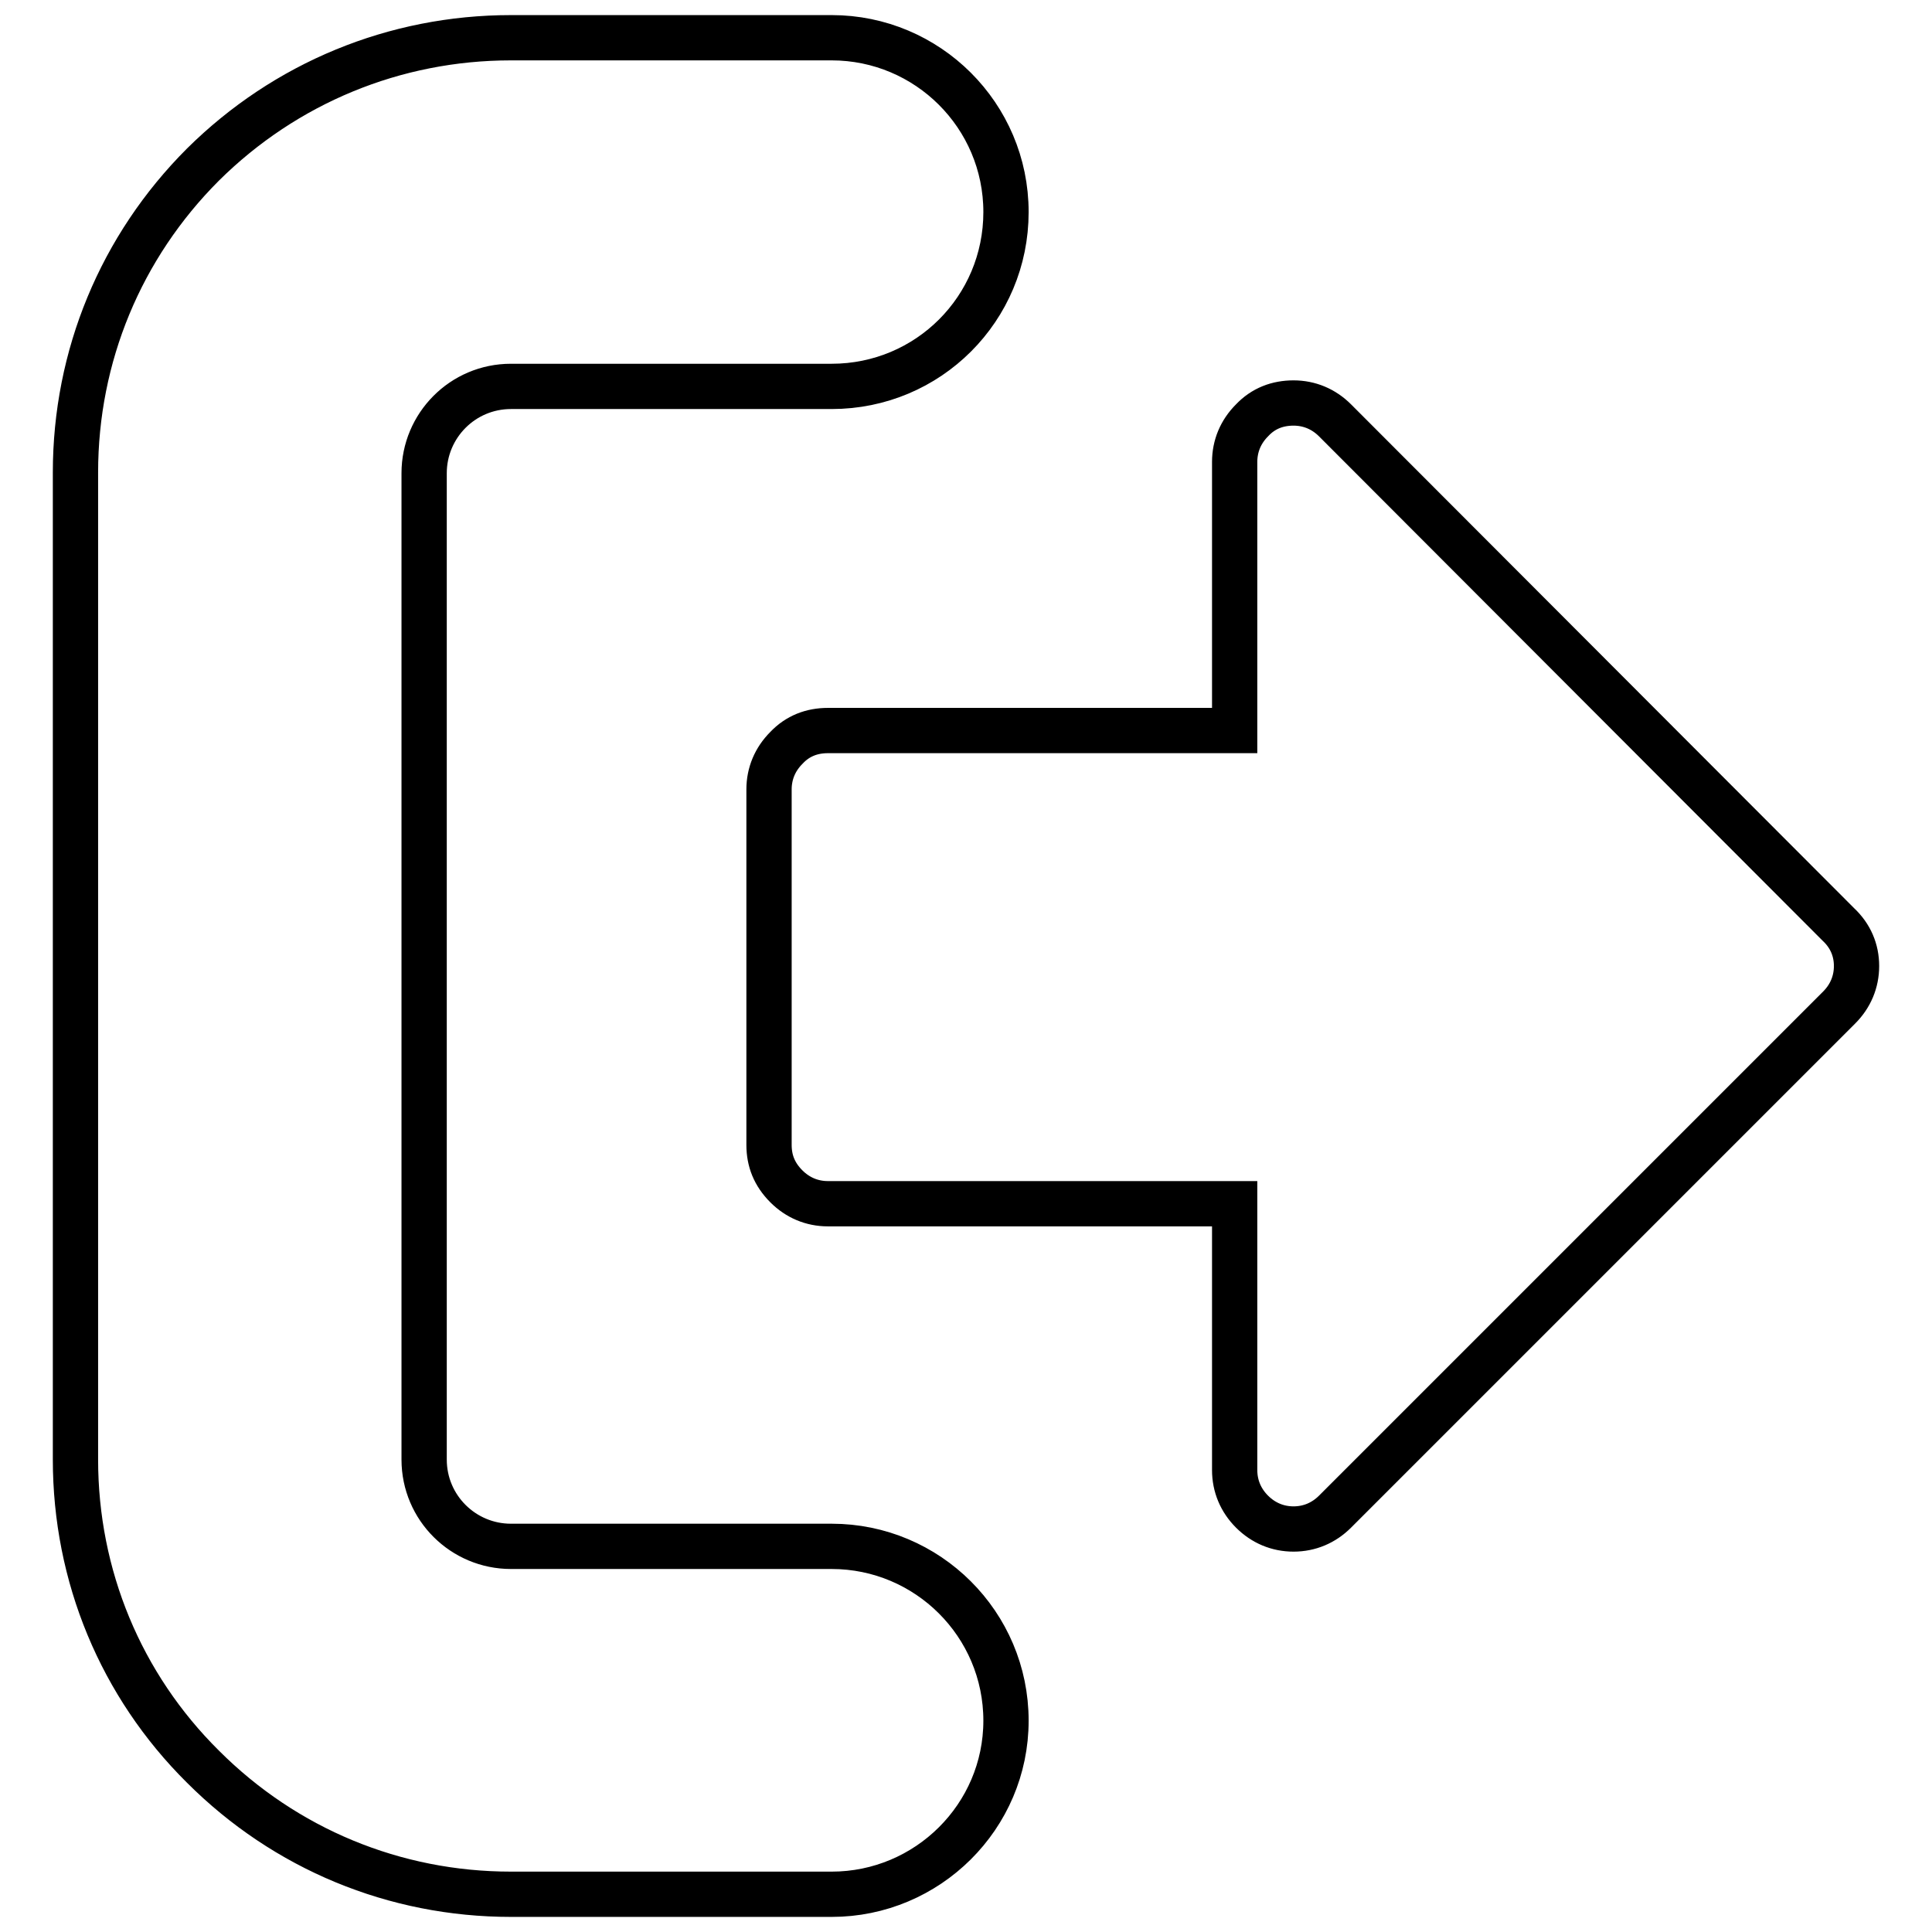 <?xml version="1.0" encoding="utf-8"?>
<!-- Svg Vector Icons : http://www.onlinewebfonts.com/icon -->
<!DOCTYPE svg PUBLIC "-//W3C//DTD SVG 1.1//EN" "http://www.w3.org/Graphics/SVG/1.1/DTD/svg11.dtd">
<svg version="1.1" xmlns="http://www.w3.org/2000/svg" xmlns:xlink="http://www.w3.org/1999/xlink" x="0px" y="0px" viewBox="0 0 256 256" enable-background="new 0 0 256 256" xml:space="preserve">
<g> <path stroke-width="6" fill-opacity="0" stroke="#000000"  d="M246,128c0,2.1-0.8,4-2.3,5.5l-66.8,66.8c-1.5,1.5-3.4,2.3-5.5,2.3c-2.1,0-4-0.8-5.5-2.3 c-1.5-1.5-2.3-3.4-2.3-5.5v-35.3h-53.9c-2.1,0-4-0.8-5.5-2.3c-1.6-1.6-2.3-3.4-2.3-5.5v-47.1c0-2.1,0.8-4,2.3-5.5 c1.5-1.6,3.4-2.3,5.5-2.3h53.9V61.2c0-2.1,0.8-4,2.3-5.5c1.5-1.6,3.4-2.3,5.5-2.3s4,0.8,5.5,2.3l66.7,66.8 C245.2,124,246,125.9,246,128L246,128z M110.2,251H67.7c-15.4,0-29.9-6-40.8-16.9C16,223.3,10,208.8,10,193.4V62.6 c0-15.4,6-29.9,16.9-40.8C37.8,11,52.3,5,67.7,5h42.5c12.7,0,23.1,10.3,23.1,23.1s-10.3,23.1-23.1,23.1H67.7 c-6.4,0-11.5,5.2-11.5,11.5v130.7c0,6.4,5.2,11.5,11.5,11.5h42.5c12.7,0,23.1,10.3,23.1,23.1C133.3,240.7,122.9,251,110.2,251z"/></g>
</svg>